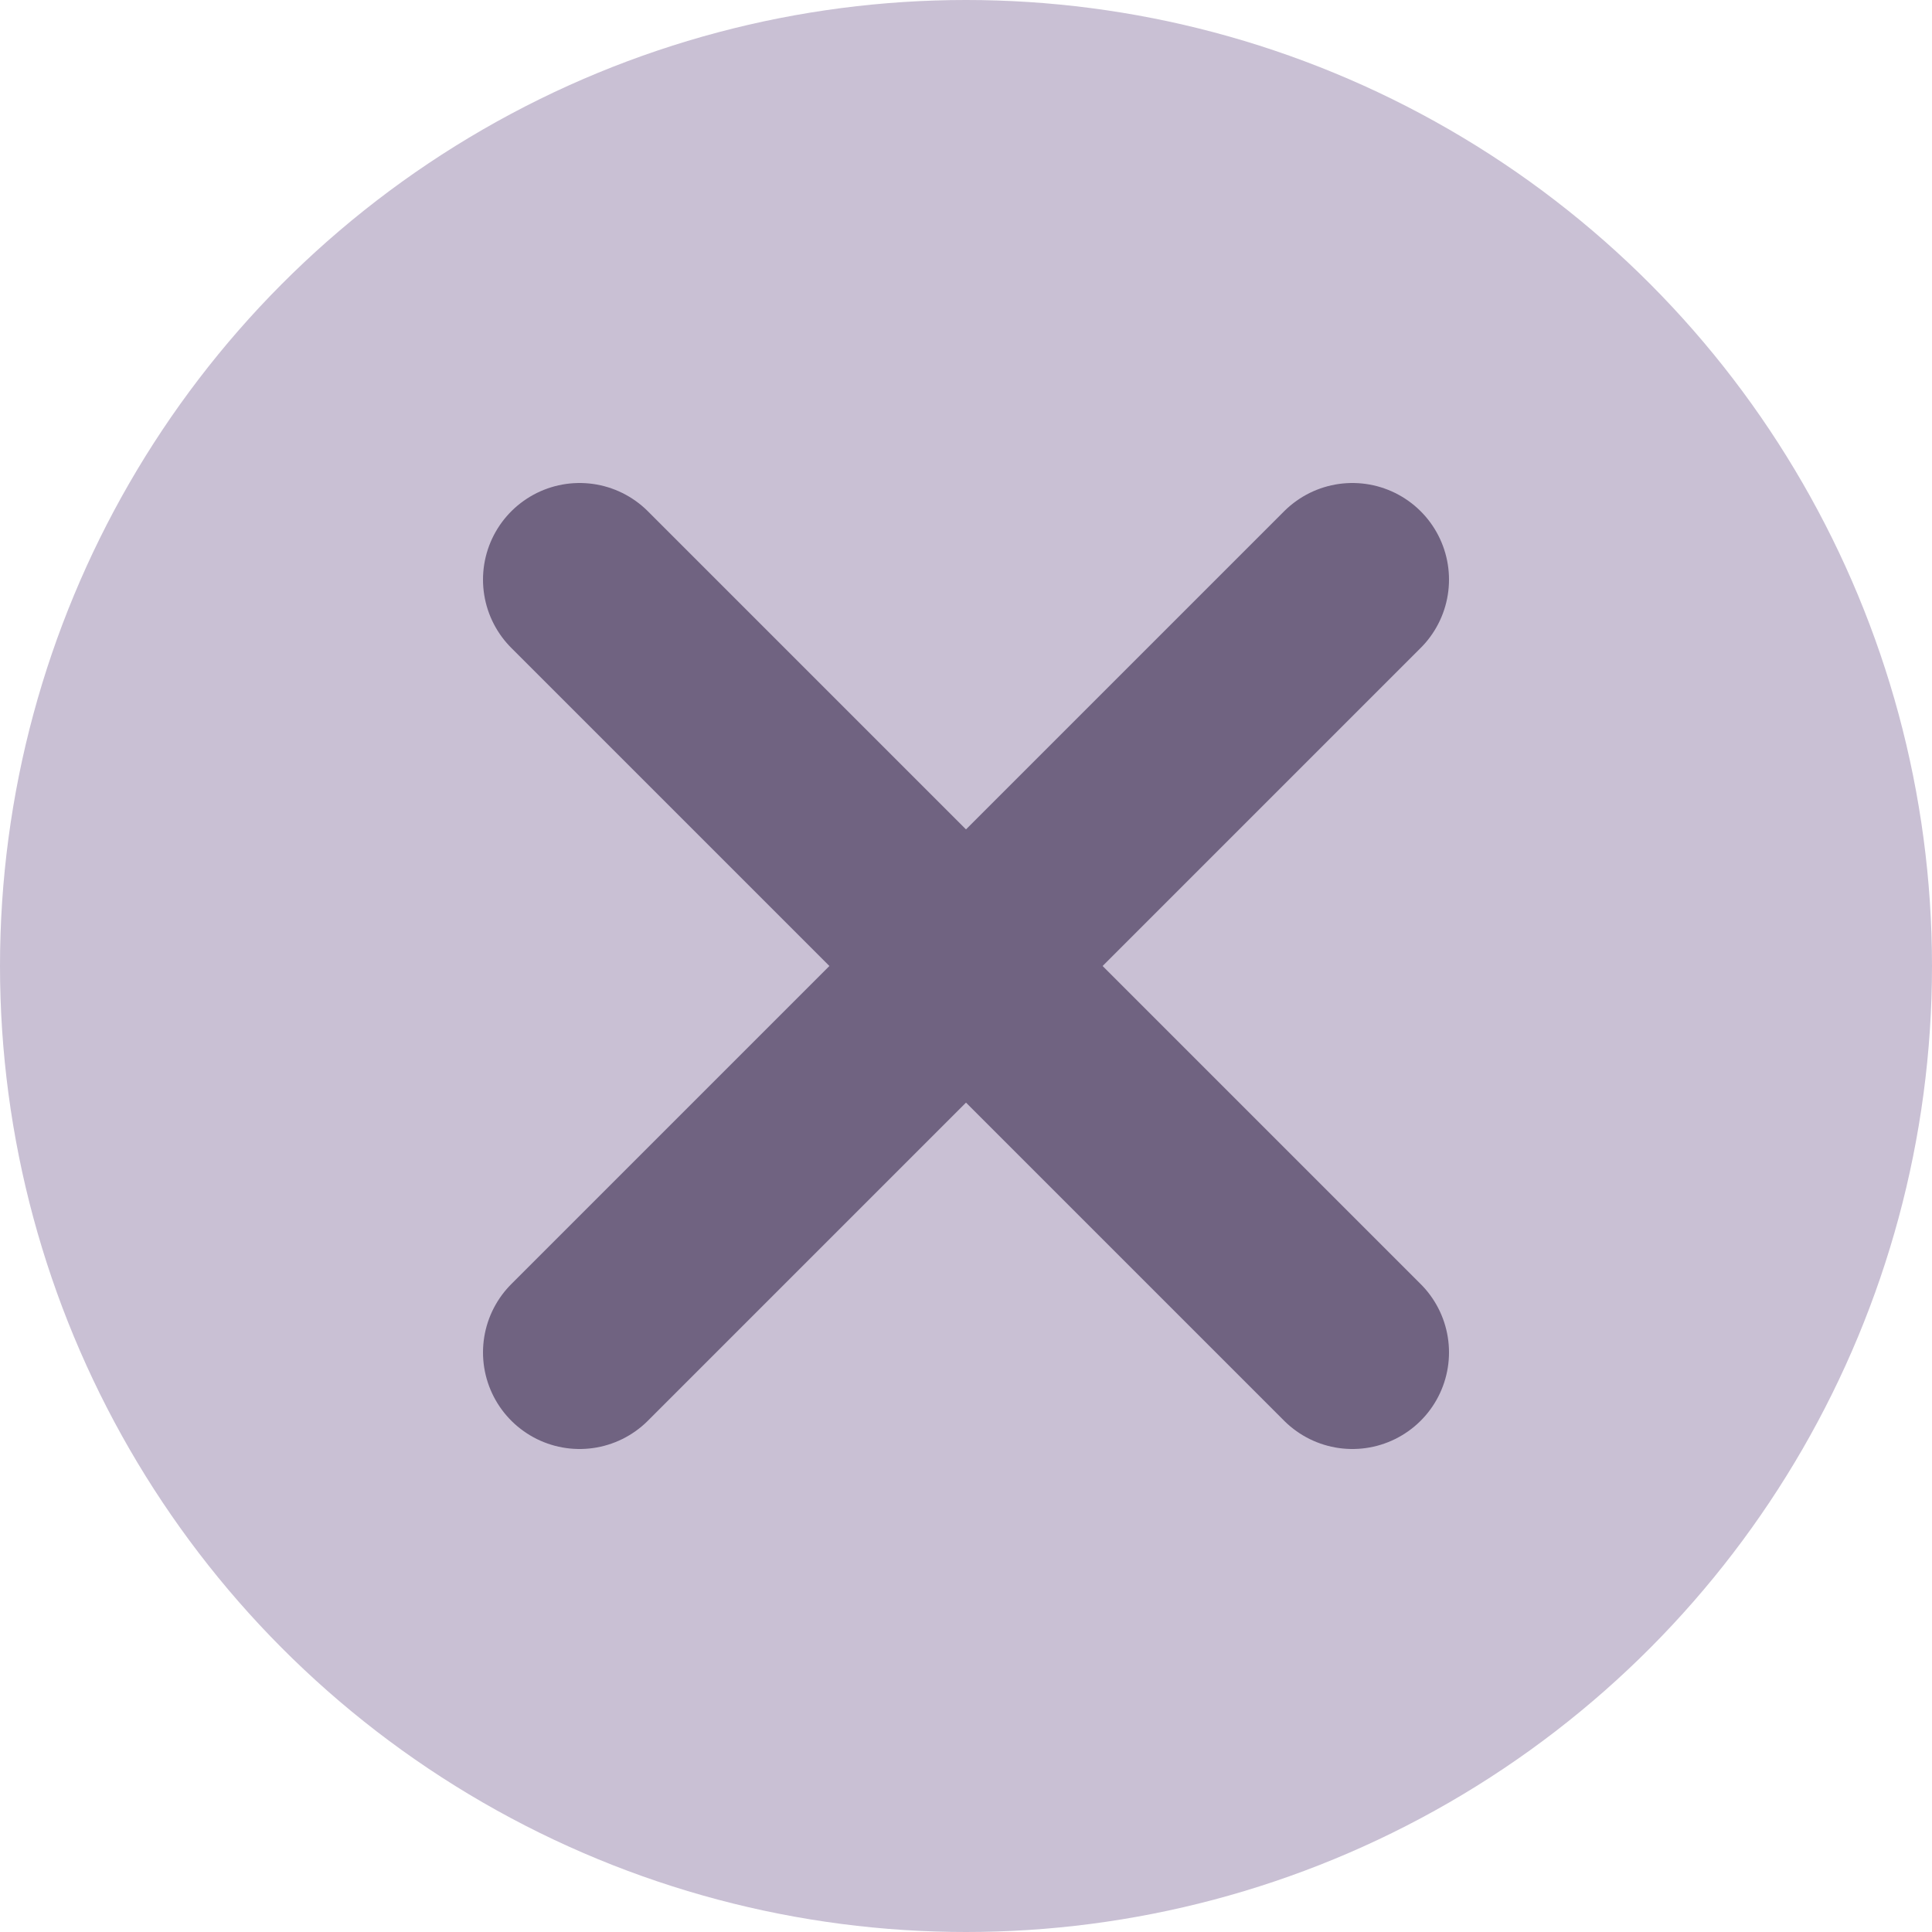 <svg xmlns="http://www.w3.org/2000/svg" width="20" height="20" viewBox="0 0 20 20">
  <g id="Сгруппировать_3055" data-name="Сгруппировать 3055" transform="translate(-1821 5113)">
    <circle id="Эллипс_2974" data-name="Эллипс 2974" cx="10" cy="10" r="10" transform="translate(1821 -5113)" fill="#c9c0d4"/>
    <g id="Сгруппировать_3052" data-name="Сгруппировать 3052" transform="translate(0.5 -0.5)">
      <line id="Линия_1" data-name="Линия 1" x2="8" y2="8" transform="translate(1826.5 -5106.5)" fill="none" stroke="#706381" stroke-linecap="round" stroke-width="2"/>
      <line id="Линия_2" data-name="Линия 2" x1="8" y2="8" transform="translate(1826.5 -5106.5)" fill="none" stroke="#706381" stroke-linecap="round" stroke-width="2"/>
    </g>
  </g>
</svg>

